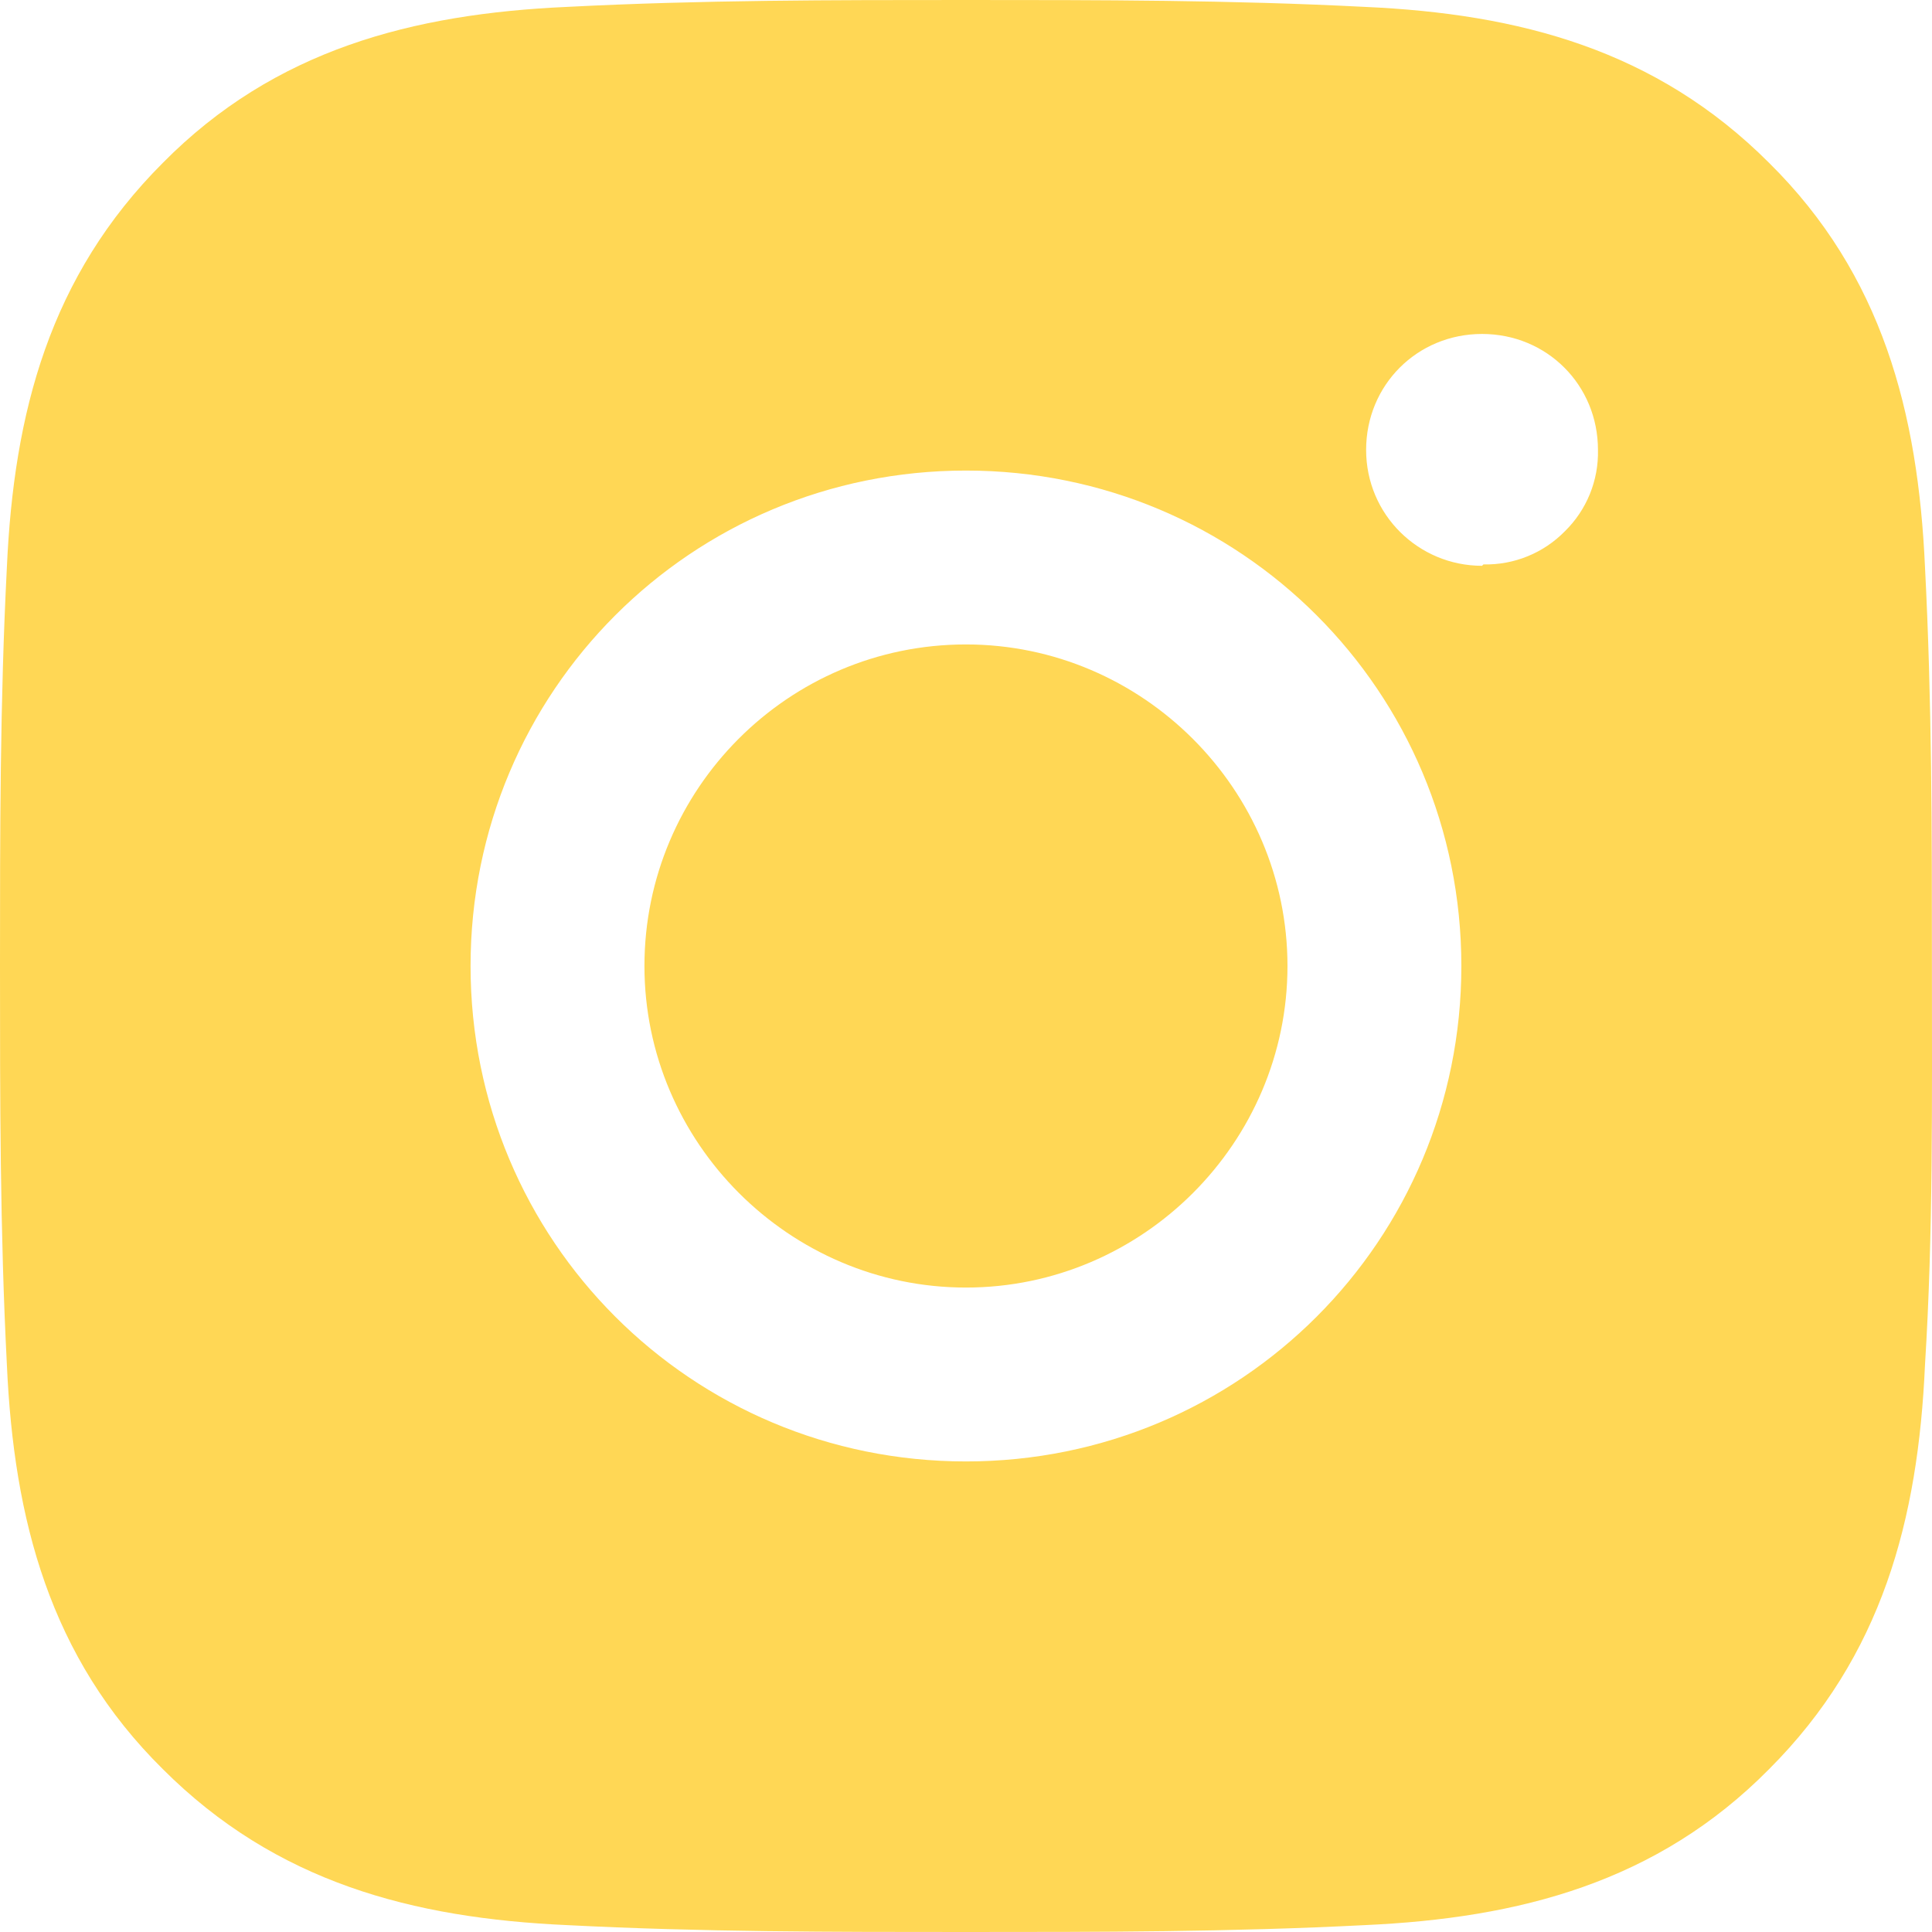 <?xml version="1.0" encoding="UTF-8"?> <svg xmlns="http://www.w3.org/2000/svg" width="48" height="48" viewBox="0 0 48 48" fill="none"><path d="M23.999 16.011C19.576 16.011 16.011 19.611 16.011 24C16.011 28.389 19.611 31.989 23.999 31.989C28.387 31.989 31.987 28.389 31.987 24C31.987 19.611 28.387 16.011 23.999 16.011ZM47.998 24C47.998 20.674 47.998 17.417 47.826 14.091C47.655 10.251 46.764 6.823 43.952 4.046C41.141 1.234 37.747 0.343 33.907 0.171C30.581 -1.66042e-07 27.325 0 23.999 0C20.673 0 17.416 -1.66042e-07 14.091 0.171C10.251 0.343 6.823 1.234 4.046 4.046C1.234 6.857 0.343 10.251 0.171 14.091C-1.66034e-07 17.417 0 20.674 0 24C0 27.326 -1.66034e-07 30.583 0.171 33.909C0.343 37.749 1.234 41.177 4.046 43.954C6.857 46.766 10.251 47.657 14.091 47.829C17.416 48 20.673 48 23.999 48C27.325 48 30.581 48 33.907 47.829C37.747 47.657 41.175 46.766 43.952 43.954C46.764 41.143 47.655 37.749 47.826 33.909C48.032 30.617 47.998 27.326 47.998 24ZM23.999 36.309C17.176 36.309 11.691 30.823 11.691 24C11.691 17.177 17.176 11.691 23.999 11.691C30.822 11.691 36.307 17.177 36.307 24C36.307 30.823 30.822 36.309 23.999 36.309ZM36.821 14.057C35.244 14.057 33.941 12.789 33.941 11.177C33.941 9.566 35.21 8.297 36.821 8.297C38.433 8.297 39.701 9.566 39.701 11.177C39.71 11.553 39.641 11.926 39.5 12.274C39.358 12.622 39.147 12.937 38.878 13.2C38.615 13.468 38.3 13.68 37.952 13.821C37.604 13.963 37.231 14.031 36.855 14.023L36.821 14.057Z" fill="#FFD755"></path></svg> 
